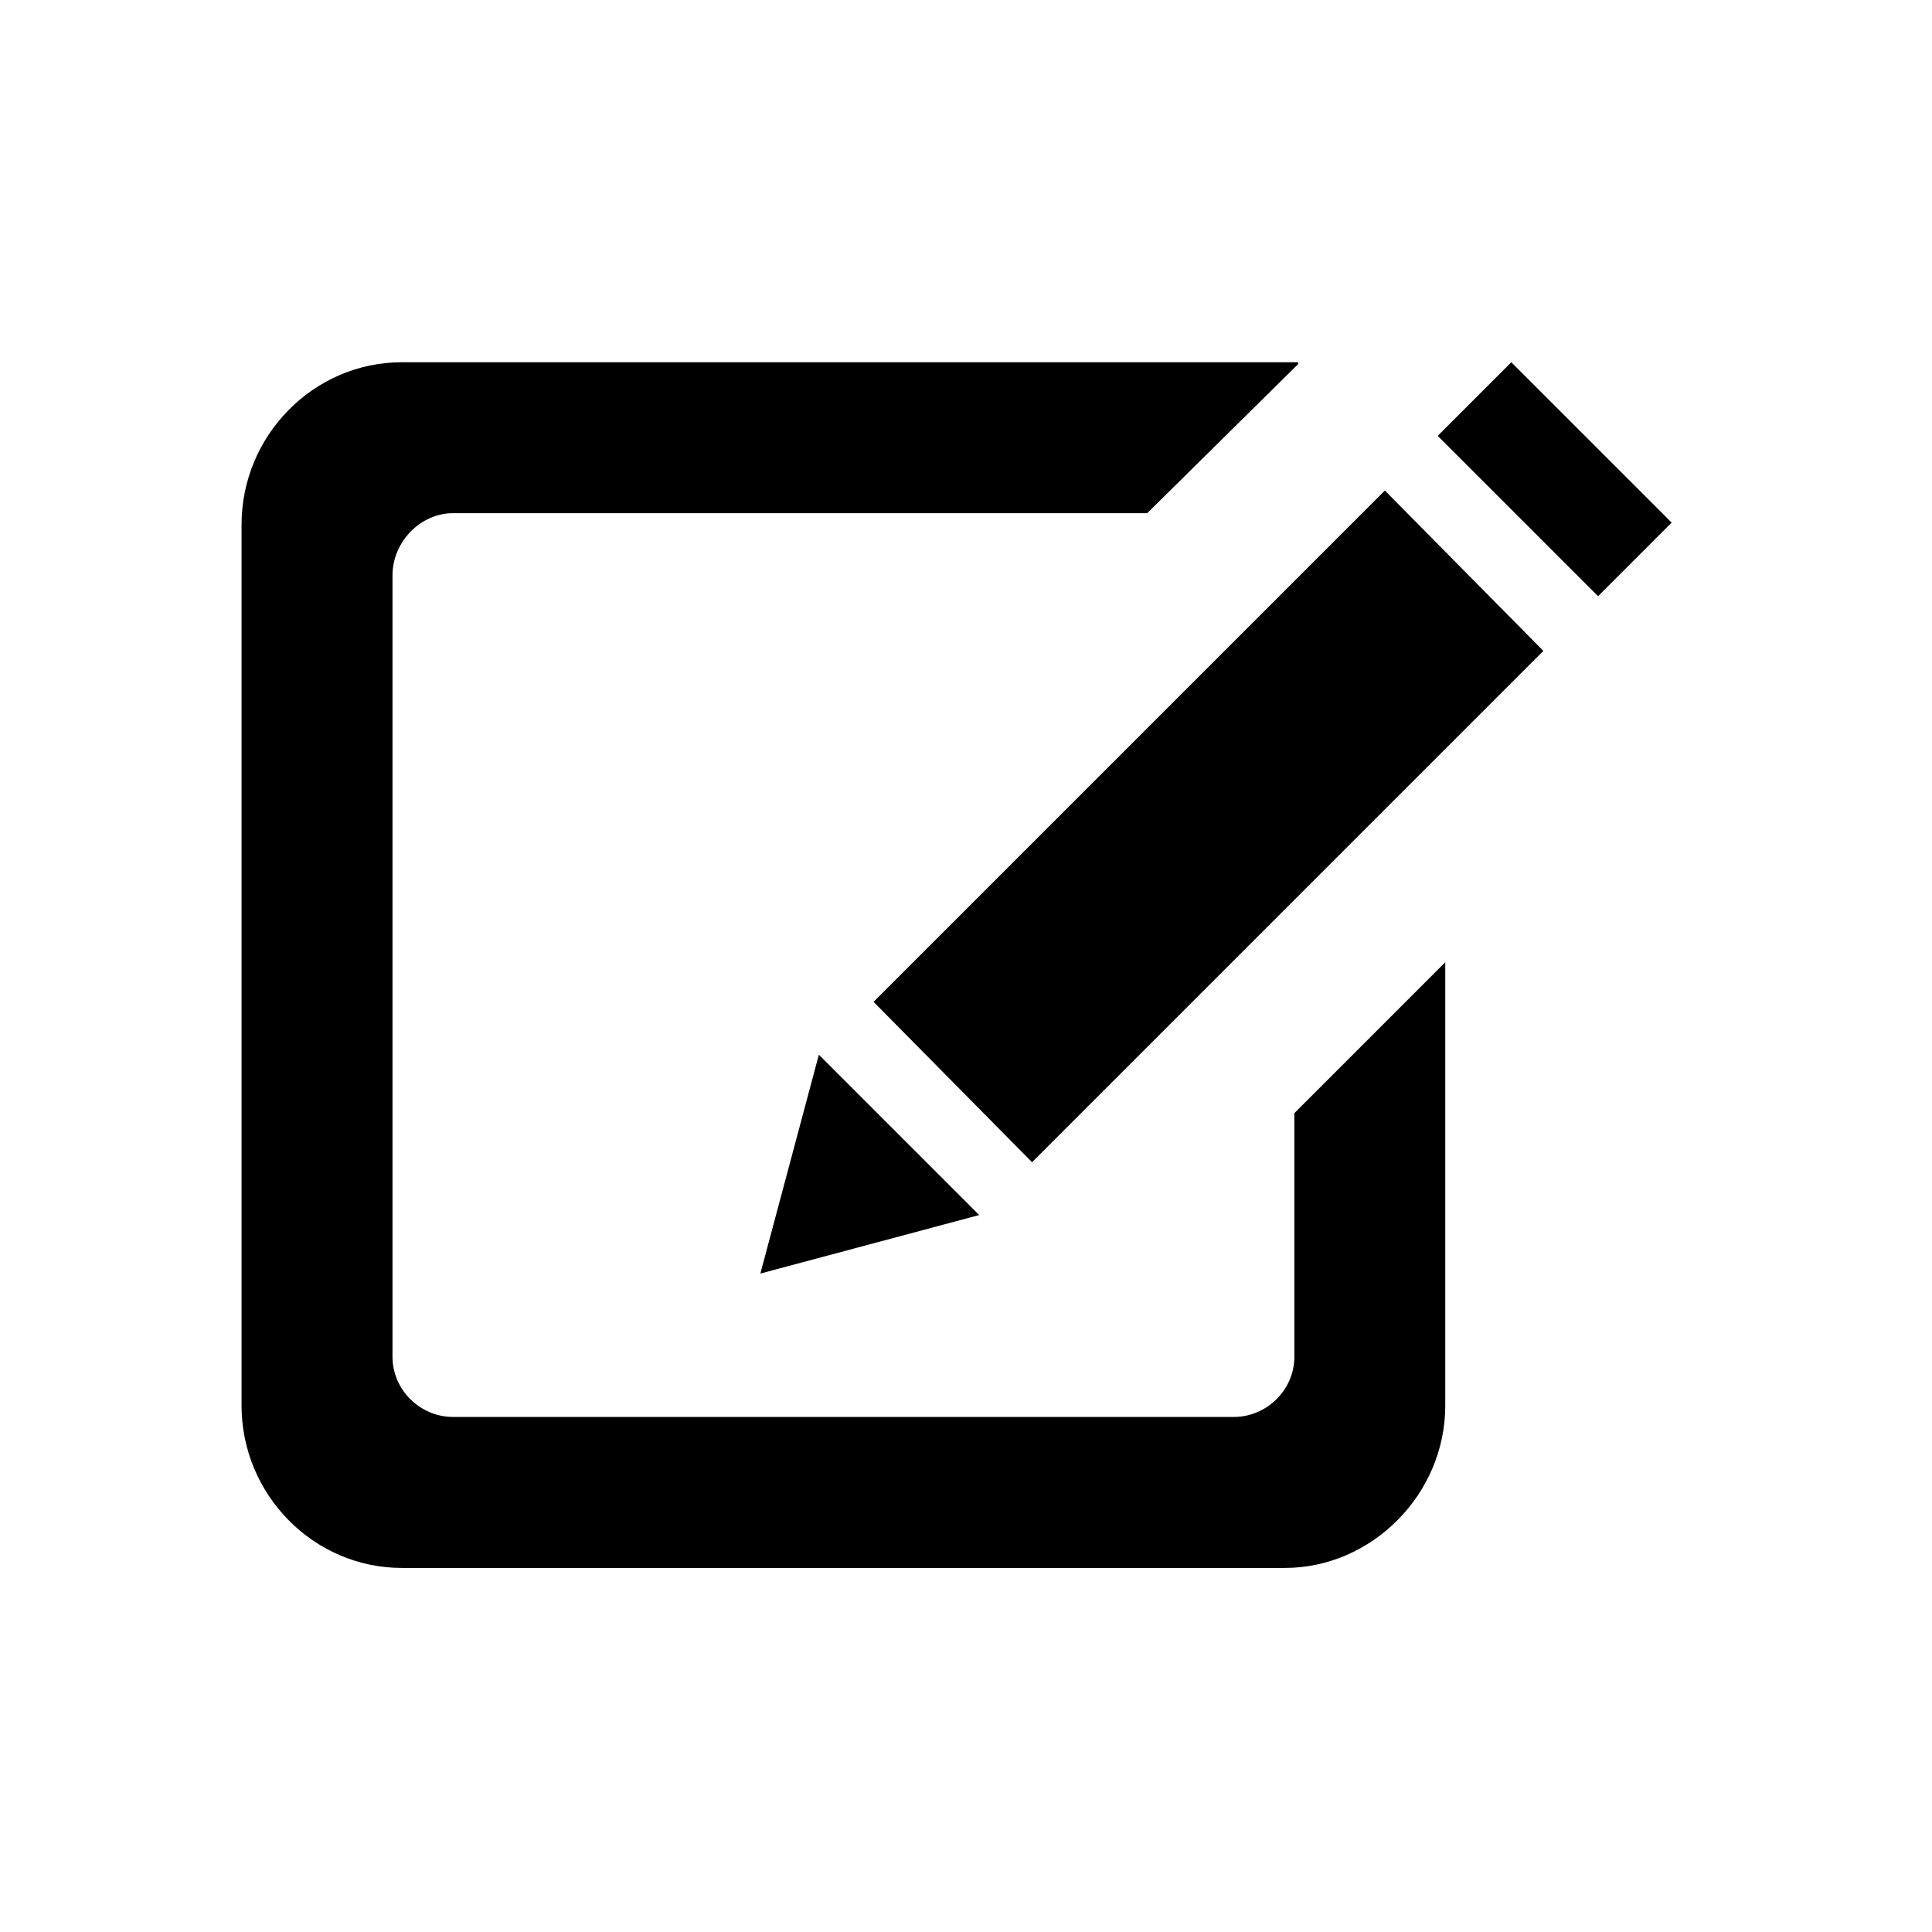 <?xml version="1.0" encoding="utf-8"?>
<!-- Uploaded to: SVG Repo, www.svgrepo.com, Generator: SVG Repo Mixer Tools -->
<svg fill="#000000" width="800px" height="800px" viewBox="-4 0 32 32" version="1.1" xmlns="http://www.w3.org/2000/svg">
<title>edit</title>
<path d="M17.438 22.469v-4.031l2.5-2.5v7.344c0 1.469-1.219 2.688-2.656 2.688h-14.625c-1.469 0-2.656-1.219-2.656-2.688v-14.594c0-1.469 1.188-2.688 2.656-2.688h14.844v0.031l-2.5 2.469h-11.5c-0.531 0-1 0.469-1 1.031v12.938c0 0.563 0.469 1 1 1h12.938c0.531 0 1-0.438 1-1zM19.813 7.219l2.656 2.656 1.219-1.219-2.656-2.656zM10.469 16.594l2.625 2.656 8.469-8.469-2.625-2.656zM8.594 21.094l3.625-0.969-2.656-2.656z"></path>
</svg>